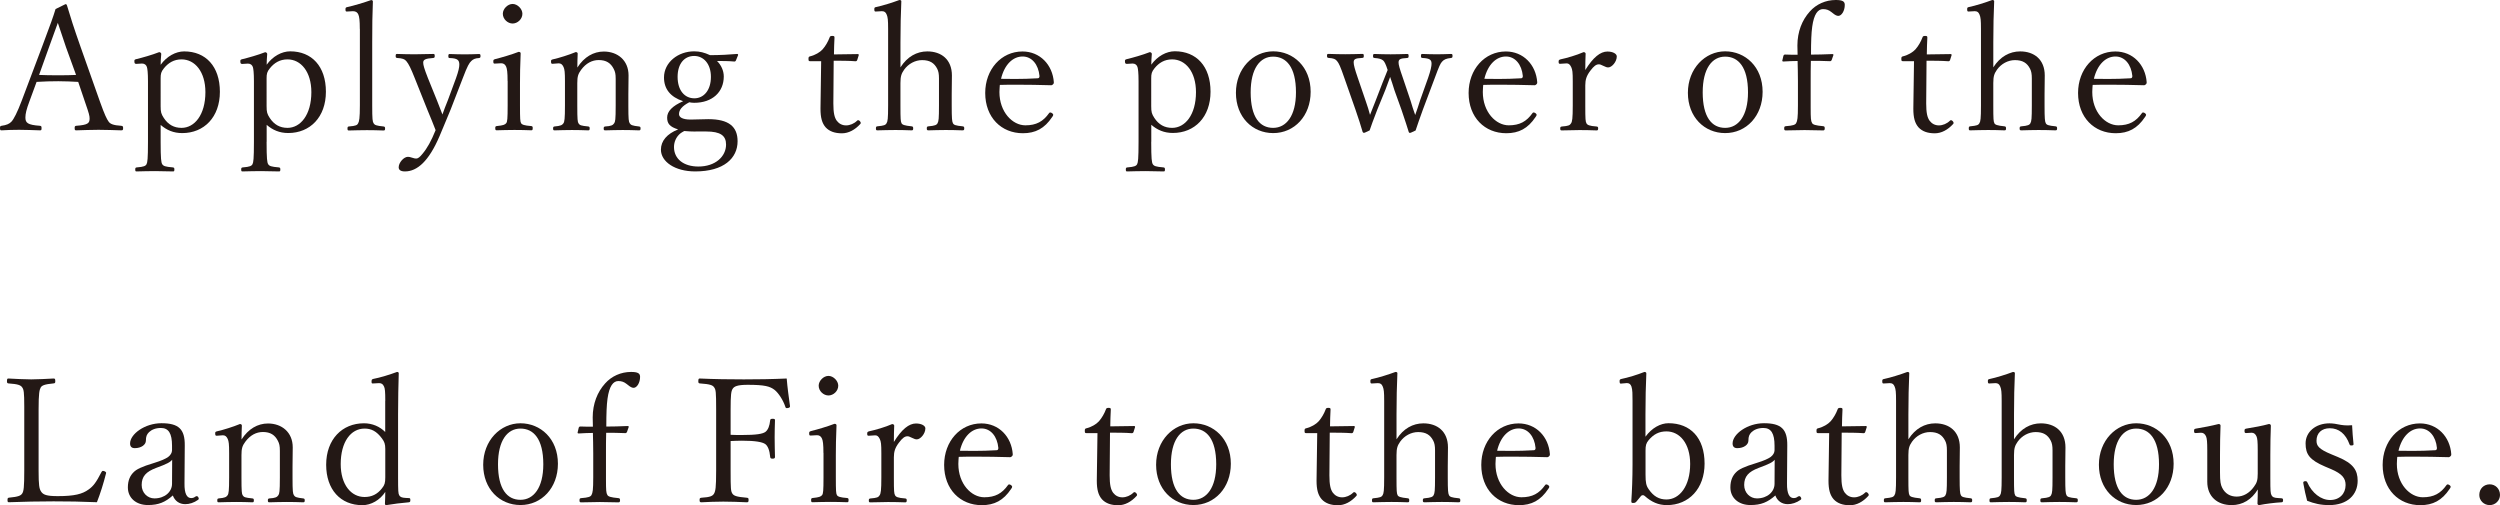 <svg enable-background="new 0 0 373.04 75.36" viewBox="0 0 373.04 75.36" xmlns="http://www.w3.org/2000/svg"><g fill="#231815"><path d="m11.67 12.22c-.91-.05-1.98-.1-2.96-.1-1.07 0-2.11.03-3.25.1l-1.07 2.91c-.44 1.17-.6 1.85-.6 2.39 0 .81.31 1.12 2.18 1.25.18.03.23.08.23.34 0 .29-.03.34-.23.34-.96-.03-2.18-.08-3.12-.08-.91 0-1.79.03-2.63.08-.17 0-.22-.05-.22-.34 0-.26.05-.31.23-.34.75-.1 1.17-.29 1.48-.62.34-.36.86-1.35 1.53-3.12l3.07-8.14c1.33-3.54 1.61-4.34 1.98-5.54l1.48-.73c.1 0 .18.03.23.21.49 1.66 1.01 3.3 2.03 6.19l2.91 8.22c.68 1.9.99 2.52 1.27 2.91.23.34.7.55 1.87.62.23.03.29.08.29.34 0 .29-.05.34-.29.34-.99-.03-2.34-.08-3.38-.08-1.01 0-2.34.05-3.33.08-.18 0-.23-.05-.23-.34 0-.26.05-.31.23-.34 1.77-.13 2-.39 2-1.09 0-.39-.1-.78-.6-2.21zm-1.82-5.17c-.57-1.69-.88-2.63-1.22-3.64-.34.98-.75 2.05-1.32 3.64l-1.48 4.13c.94.05 1.92.05 2.89.05.86 0 1.79 0 2.63-.05z"/><path d="m23.97 21.16c0 2.55.08 3.07.23 3.33.18.29.44.39 1.61.49.16.03.21.08.21.31s-.05.29-.18.29c-.83-.03-1.95-.05-2.7-.05-.88 0-1.98.03-2.78.05-.13 0-.18-.05-.18-.29 0-.23.05-.29.23-.31 1.07-.08 1.33-.23 1.46-.49s.21-.75.21-3.33v-9.05c0-1.25-.08-1.87-.16-2.11-.1-.31-.34-.52-.73-.52l-.83.05c-.23 0-.31-.05-.31-.42 0-.18.05-.23.29-.29.88-.21 2.34-.62 3.41-1.04.16 0 .31.13.31.26-.06.67-.09 1.19-.09 1.63.91-1.27 2.26-2 3.51-2 3.22 0 5.33 2.24 5.33 6.03s-2.37 6.16-5.62 6.16c-1.3 0-2.31-.44-3.22-1.22zm0-5.3c0 .86.08 1.14.47 1.74.65.99 1.51 1.48 2.65 1.48 1.92 0 3.56-1.92 3.56-5.33 0-3.04-1.56-4.89-3.56-4.89-1.14 0-1.98.52-2.63 1.33-.42.52-.49.81-.49 1.51z"/><path d="m39.78 21.16c0 2.55.08 3.07.23 3.33.18.29.44.39 1.61.49.16.03.21.08.21.31s-.05.29-.18.29c-.83-.03-1.95-.05-2.7-.05-.88 0-1.98.03-2.78.05-.13 0-.18-.05-.18-.29 0-.23.05-.29.23-.31 1.07-.08 1.33-.23 1.46-.49s.21-.75.21-3.33v-9.05c0-1.25-.08-1.87-.16-2.11-.11-.3-.34-.51-.73-.51l-.83.05c-.23 0-.31-.05-.31-.42 0-.18.05-.23.29-.29.88-.21 2.34-.62 3.41-1.04.16 0 .31.13.31.26-.05.65-.08 1.17-.08 1.61.91-1.27 2.26-2 3.51-2 3.22 0 5.33 2.24 5.33 6.03s-2.37 6.16-5.62 6.16c-1.3 0-2.31-.44-3.22-1.22v2.53zm0-5.3c0 .86.08 1.14.47 1.74.65.99 1.51 1.48 2.65 1.48 1.92 0 3.56-1.92 3.56-5.33 0-3.04-1.56-4.89-3.56-4.89-1.14 0-1.98.52-2.63 1.33-.42.52-.49.81-.49 1.51z"/><path d="m53.69 4.32c0-1.3-.08-1.82-.21-2.13-.13-.34-.39-.52-.81-.52l-.91.05c-.16 0-.21-.05-.21-.31s.05-.31.29-.36c.88-.18 2.52-.68 3.54-1.04.16 0 .26.08.26.21-.08 1.79-.1 3.72-.1 6.19v9.31c0 2.11.05 2.42.21 2.68s.39.36 1.48.47c.18.03.23.08.23.31s-.05.29-.23.29c-.78-.03-1.72-.05-2.47-.05-.86 0-1.87.03-2.7.05-.16 0-.21-.05-.21-.29 0-.23.05-.29.21-.31 1.07-.08 1.25-.21 1.38-.47.16-.29.26-.75.26-2.68v-11.4z"/><path d="m67.24 16.35c-.62 1.53-1.2 2.86-1.66 3.98-1.59 3.72-3.33 5.25-5.15 5.25-.65 0-.94-.23-.94-.62 0-.68.75-1.56 1.38-1.56.18 0 .31.03.62.13s.44.13.62.13c.26 0 .55-.23.91-.68.73-.86 1.33-1.95 1.98-3.56-.34-.88-.65-1.66-1.22-3.02l-1.9-4.76c-.57-1.43-.88-2.08-1.25-2.52-.26-.31-.57-.42-1.38-.47-.16-.03-.21-.08-.21-.29 0-.26.05-.31.21-.31.81.03 1.85.05 2.65.05.81 0 1.92-.03 2.76-.05.16 0 .21.05.21.31 0 .21-.05.26-.21.29-1.27.08-1.51.29-1.51.7 0 .36.16.91.7 2.29l1.36 3.36c.34.88.52 1.33.81 2.08.26-.73.42-1.17.81-2.13l1.22-3.3c.36-1.01.49-1.61.49-2 0-.65-.23-.96-1.43-.99-.16 0-.21-.05-.21-.29 0-.26.05-.31.21-.31.73.03 1.61.05 2.31.05s1.4-.03 2.05-.05c.18 0 .23.05.23.31 0 .21-.05.26-.23.29-.57.03-.88.18-1.14.44-.31.29-.57.7-1.27 2.55z"/><path d="m75.74 12.09c0-1.3-.08-1.82-.21-2.13-.16-.36-.39-.52-.75-.52l-.96.05c-.16 0-.21-.05-.21-.34 0-.23.05-.26.31-.34.86-.21 2.47-.68 3.46-1.07.21 0 .31.08.31.23-.08 1.85-.1 3.25-.1 4.47v3.25c0 2.11.03 2.44.16 2.68.13.23.47.36 1.53.44.16.03.21.08.21.29 0 .29-.05.34-.21.34-.78-.03-1.74-.05-2.52-.05-.81 0-1.9.03-2.65.05-.16 0-.21-.05-.21-.34 0-.21.05-.26.21-.29 1.01-.1 1.25-.21 1.43-.44.16-.21.21-.6.21-2.68v-3.6zm2.21-10.04c0 .81-.73 1.46-1.46 1.46s-1.46-.65-1.46-1.46c0-.73.73-1.46 1.46-1.46s1.46.74 1.46 1.46z"/><path d="m82.45 9.52c-.18 0-.23-.05-.23-.39 0-.16.05-.23.34-.29.83-.18 2.34-.65 3.35-1.07.18 0 .29.1.29.23-.03.68-.05 1.4-.05 2.08 1.01-1.59 2.42-2.39 3.95-2.39 2.05 0 3.69 1.3 3.69 3.56 0 .94-.03 2.21-.03 2.86v1.64c0 2.13.05 2.39.21 2.65s.39.36 1.38.47c.18.03.23.08.23.29 0 .23-.05.29-.23.29-.75-.03-1.66-.05-2.44-.05-.83 0-1.79.03-2.6.05-.18 0-.23-.05-.23-.29 0-.21.05-.26.23-.29.86-.05 1.14-.18 1.33-.47.16-.23.23-.49.23-2.65v-3.98c0-.75-.08-1.07-.29-1.48-.44-.88-1.12-1.33-2.24-1.33-.99 0-1.9.47-2.63 1.46-.44.6-.57.99-.57 2v3.33c0 2.13.05 2.44.18 2.65.18.29.36.36 1.46.47.16.03.21.08.21.29 0 .23-.05.29-.21.29-.78-.03-1.66-.05-2.44-.05-.86 0-1.82.03-2.6.05-.16 0-.21-.05-.21-.29 0-.21.05-.26.21-.29.94-.08 1.14-.21 1.33-.47.16-.23.23-.65.23-2.65v-3.64c0-1.33-.05-1.74-.21-2.11-.18-.39-.39-.55-.73-.55z"/><path d="m105.69 17.78c3.07 0 4.37 1.12 4.37 3.3 0 2.52-2.05 4.5-6.32 4.5-3.04 0-5.12-1.46-5.12-3.25 0-1.3.91-2.37 2.57-3.02-1.27-.39-1.64-.88-1.64-1.77 0-.91.75-1.72 2.39-2.44-1.9-.62-2.86-1.82-2.86-3.54 0-2.26 2.11-3.9 4.5-3.9.83 0 1.53.18 2.37.57 1.4 0 2.96-.08 4.03-.18.1 0 .16.03.16.16l-.32.79c-.08.16-.13.18-.26.18-.88-.08-1.79-.08-2.57-.08.62.6 1.01 1.46 1.01 2.31 0 2.31-1.69 3.93-4.42 3.93-.26 0-.47-.03-.73-.08-1.09.57-1.53 1.14-1.53 1.77 0 .44.47.81 1.74.81zm-1.9 1.85c-.57 0-1.14-.03-1.69-.08-.26.13-.44.26-.62.39-.57.49-.91 1.22-.91 2 0 1.77 1.43 2.91 3.64 2.91 2.55 0 4.13-1.51 4.13-3.28 0-1.33-.83-1.95-2.96-1.95h-1.59zm-2.68-8.16c0 2.05 1.07 3.2 2.5 3.2 1.38 0 2.47-1.17 2.47-3.2 0-1.98-1.12-3.12-2.5-3.12-1.45 0-2.47 1.14-2.47 3.12z"/><path d="m120.9 9.13c-.21 0-.26-.03-.26-.34 0-.26.03-.34.26-.39.7-.16 1.46-.6 1.85-1.04.44-.49.83-1.2 1.04-1.77.05-.16.13-.23.39-.23.29 0 .34.05.34.26-.03.65-.08 1.72-.08 2.5.96 0 2.5-.03 3.54-.05.13 0 .16.03.16.16l-.23.73c-.05.13-.13.18-.26.18-.94-.08-2.37-.08-3.25-.08l-.05 6.37c0 1.4.16 2.11.52 2.6.34.44.81.68 1.38.68s1.2-.26 1.64-.7c.05-.05.1-.08.16-.08.18 0 .39.26.39.42 0 .05-.03.1-.08.16-.78.86-1.74 1.38-2.73 1.38-1.07 0-1.87-.29-2.42-.88-.55-.62-.78-1.46-.78-2.78 0-1.2.05-2.37.05-3.54l.05-3.56z"/><path d="m134.37 10.04c1.01-1.59 2.44-2.37 4-2.37 2.08 0 3.67 1.2 3.67 3.59 0 1.4-.03 2.18-.03 2.83v1.64c0 2 .05 2.39.18 2.65s.36.36 1.46.47c.18.03.23.08.23.31s-.05.29-.26.29c-.78-.03-1.74-.05-2.5-.05-.88 0-1.77.03-2.57.05-.21 0-.26-.05-.26-.29 0-.23.05-.29.26-.31.96-.08 1.22-.21 1.35-.47.16-.31.21-.62.21-2.65v-4.03c0-.68-.08-1.07-.26-1.43-.44-.88-1.12-1.3-2.26-1.3-1.04 0-2.05.55-2.68 1.43-.39.57-.55.94-.55 2v3.33c0 2.11.03 2.37.16 2.65.1.23.42.36 1.51.47.18.03.23.08.23.31s-.05.29-.23.29c-.81-.03-1.64-.05-2.42-.05-.86 0-1.87.03-2.7.05-.16 0-.21-.05-.21-.29 0-.23.05-.29.21-.31 1.01-.1 1.22-.18 1.38-.47.16-.26.23-.62.23-2.65v-11.41c0-1.35-.05-1.74-.21-2.13s-.36-.52-.73-.52l-.91.05c-.16 0-.21-.05-.21-.34 0-.23.03-.29.31-.34.88-.18 2.39-.65 3.43-1.04.21 0 .29.08.29.18-.08 1.92-.13 3.72-.13 6.16v3.7z"/><path d="m149.13 13.73c0 2.99 1.95 4.97 3.87 4.97 1.64 0 2.65-.57 3.54-1.82.05-.08.1-.1.18-.1.18 0 .44.21.44.34 0 .1-.05.21-.16.34-1.14 1.72-2.5 2.42-4.37 2.42-3.2 0-5.62-2.34-5.62-6.01 0-3.51 2.39-6.19 5.56-6.19 2.6 0 4.5 1.98 4.68 4.6 0 .1 0 .18-.13.31-.1.1-.18.13-.26.13-1.79-.05-3.51-.08-5.12-.08-.88 0-1.74 0-2.55.03 0 .2-.06.59-.06 1.06zm2.37-1.95c1.09 0 2.16-.03 3.35-.1.18 0 .26-.13.26-.34-.16-1.72-1.14-2.91-2.52-2.91-1.43 0-2.7 1.17-3.22 3.33.75.02 1.45.02 2.13.02z"/><path d="m171.78 21.16c0 2.55.08 3.07.23 3.33.18.29.44.39 1.61.49.16.03.21.08.21.31s-.05.29-.18.29c-.83-.03-1.95-.05-2.7-.05-.88 0-1.98.03-2.78.05-.13 0-.18-.05-.18-.29 0-.23.05-.29.23-.31 1.07-.08 1.33-.23 1.46-.49s.21-.75.21-3.33v-9.05c0-1.25-.08-1.87-.16-2.11-.1-.31-.34-.52-.73-.52l-.83.05c-.23 0-.31-.05-.31-.42 0-.18.05-.23.29-.29.88-.21 2.34-.62 3.41-1.04.16 0 .31.13.31.26-.05.65-.08 1.17-.08 1.61.91-1.27 2.26-2 3.51-2 3.22 0 5.33 2.24 5.33 6.03s-2.37 6.16-5.62 6.16c-1.3 0-2.31-.44-3.22-1.22v2.54zm0-5.3c0 .86.08 1.14.47 1.74.65.99 1.51 1.48 2.65 1.48 1.92 0 3.56-1.92 3.56-5.33 0-3.04-1.56-4.89-3.56-4.89-1.14 0-1.98.52-2.63 1.33-.42.52-.49.81-.49 1.51z"/><path d="m195.57 13.7c0 3.59-2.42 6.16-5.59 6.16-3.09 0-5.56-2.39-5.56-6.01s2.57-6.19 5.56-6.19 5.59 2.3 5.59 6.04zm-8.95.08c0 3.69 1.35 5.3 3.35 5.3 1.95 0 3.41-1.77 3.41-5.3 0-3.8-1.46-5.33-3.41-5.33s-3.35 1.77-3.35 5.33z"/><path d="m210.47 15c.26.88.39 1.27.7 2.16.31-.86.44-1.27.75-2.24l1.17-3.28c.39-1.12.52-1.77.52-2.13 0-.57-.23-.81-1.35-.86-.21-.03-.23-.08-.23-.31s.05-.29.21-.29c.68.03 1.51.05 2.24.05.65 0 1.35-.03 2.03-.05.18 0 .23.05.23.29 0 .23-.05.29-.23.31-.73.08-1.04.23-1.33.55-.26.29-.42.62-1.09 2.44l-1.77 4.71c-.52 1.43-.75 2.11-1.09 3.12-.7.34-.78.36-.86.36s-.13-.05-.16-.13c-.23-.78-.49-1.53-1.09-3.33l-1.04-2.89c-.23-.73-.42-1.35-.65-2-.26.68-.44 1.17-.7 1.9l-1.22 2.99c-.65 1.69-.86 2.26-1.14 3.09-.7.34-.78.36-.86.36-.05 0-.13-.03-.18-.13-.29-.96-.57-1.92-1.07-3.33l-1.66-4.73c-.6-1.74-.81-2.18-1.09-2.52-.23-.29-.49-.42-1.27-.47-.18-.03-.23-.08-.23-.34 0-.21.05-.26.23-.26.81.03 1.74.05 2.5.05.86 0 1.77-.03 2.55-.05.16 0 .21.05.21.29 0 .26-.03.29-.26.31-1.07.05-1.25.21-1.25.68 0 .36.18 1.04.62 2.31l1.2 3.51c.26.73.42 1.27.62 2 .29-.73.47-1.22.81-2.05l1.04-2.7c.34-.86.52-1.33.78-1.95-.29-.91-.49-1.27-.68-1.43-.26-.21-.6-.31-1.27-.36-.21-.03-.23-.08-.23-.31s.05-.29.21-.29c.81.03 1.66.05 2.42.05s1.72-.03 2.47-.05c.16 0 .21.05.21.29 0 .23-.03.29-.23.31-1.07.05-1.27.21-1.27.68 0 .31.13.83.65 2.31z"/><path d="m221.26 13.73c0 2.99 1.95 4.97 3.87 4.97 1.64 0 2.65-.57 3.54-1.82.05-.08.1-.1.18-.1.18 0 .44.21.44.34 0 .1-.05.21-.16.34-1.14 1.72-2.5 2.42-4.37 2.42-3.2 0-5.62-2.34-5.62-6.01 0-3.51 2.39-6.19 5.56-6.19 2.6 0 4.5 1.98 4.68 4.6 0 .1 0 .18-.13.31-.1.1-.18.13-.26.13-1.79-.05-3.51-.08-5.12-.08-.88 0-1.74 0-2.55.03-.01.2-.06.59-.06 1.06zm2.36-1.95c1.09 0 2.16-.03 3.35-.1.18 0 .26-.13.26-.34-.16-1.72-1.14-2.91-2.52-2.91-1.43 0-2.7 1.17-3.22 3.33.75.02 1.46.02 2.13.02z"/><path d="m232.8 9.52c-.18 0-.23-.05-.23-.31 0-.23.05-.29.31-.36.88-.18 2.39-.62 3.41-1.07.18 0 .31.1.31.23-.03.75-.05 1.46-.05 2.44 1.17-1.9 2.26-2.76 3.3-2.76.83 0 1.4.34 1.4.73 0 .81-.75 1.64-1.27 1.64-.21 0-.36-.05-.73-.23s-.49-.23-.68-.23c-.39 0-.75.26-1.27.96-.57.75-.75 1.33-.75 2.18v3.02c0 2.11.03 2.37.18 2.65.13.23.39.39 1.53.47.16.03.21.08.21.29 0 .23-.08.29-.21.29-.78-.03-1.79-.05-2.57-.05s-1.87.03-2.65.05c-.18 0-.23-.05-.23-.29 0-.21.05-.26.23-.29 1.01-.08 1.2-.18 1.38-.47.18-.26.26-.73.26-2.65v-3.64c0-1.35-.05-1.72-.23-2.11-.21-.42-.39-.55-.7-.55z"/><path d="m263.01 13.7c0 3.59-2.42 6.16-5.59 6.16-3.09 0-5.56-2.39-5.56-6.01s2.57-6.19 5.56-6.19 5.59 2.3 5.59 6.04zm-8.94.08c0 3.69 1.35 5.3 3.35 5.3 1.95 0 3.41-1.77 3.41-5.3 0-3.8-1.46-5.33-3.41-5.33s-3.35 1.77-3.35 5.33z"/><path d="m273.31 8.97c-.05.1-.13.16-.21.16-.94-.05-2.11-.05-2.89-.05-.03.91-.03 2.03-.03 3.07v3.82c0 1.74.03 2.08.21 2.39.13.23.47.36 1.66.47.18.03.23.08.23.34 0 .21-.08.29-.23.29-.83-.03-2-.05-2.78-.05-.81 0-1.98.03-2.81.05-.18 0-.23-.08-.23-.29 0-.26.05-.31.23-.34 1.09-.08 1.43-.21 1.56-.47.18-.34.26-.73.26-2.65v-3.59c0-1.09-.03-2.16-.05-3.02-.6 0-1.27.03-2.13.08-.1 0-.16-.05-.16-.1l.18-.78c.05-.1.1-.16.26-.16.68.03 1.25.03 1.85.03 0-.39-.03-1.01-.03-1.38 0-2.05.7-3.8 1.85-5.07.96-1.09 2.37-1.72 3.87-1.72 1.01 0 1.35.21 1.35.73 0 .91-.49 1.64-.96 1.64-.23 0-.47-.1-.91-.47l-.13-.1c-.39-.31-.75-.44-1.25-.44-.75 0-1.35.73-1.61 2.63-.13.96-.18 2.21-.18 4.16.81 0 2.13-.03 3.17-.08.13 0 .18.05.18.13z"/><path d="m283.97 9.13c-.21 0-.26-.03-.26-.34 0-.26.03-.34.26-.39.7-.16 1.46-.6 1.85-1.04.44-.49.83-1.2 1.04-1.77.05-.16.13-.23.39-.23.29 0 .34.05.34.26-.03.65-.08 1.72-.08 2.5.96 0 2.5-.03 3.54-.05.13 0 .16.03.16.16l-.23.73c-.05.13-.13.18-.26.18-.94-.08-2.37-.08-3.25-.08l-.05 6.37c0 1.4.16 2.11.52 2.6.34.44.81.68 1.38.68s1.2-.26 1.64-.7c.05-.05.1-.08.16-.08.18 0 .39.26.39.42 0 .05-.03.1-.08.16-.78.86-1.74 1.38-2.73 1.38-1.07 0-1.87-.29-2.42-.88-.55-.62-.78-1.46-.78-2.78 0-1.2.05-2.37.05-3.54l.05-3.56z"/><path d="m297.44 10.04c1.01-1.59 2.44-2.37 4-2.37 2.08 0 3.67 1.2 3.67 3.59 0 1.4-.03 2.18-.03 2.83v1.64c0 2 .05 2.39.18 2.65s.36.36 1.46.47c.18.03.23.08.23.31s-.05.29-.26.29c-.78-.03-1.74-.05-2.5-.05-.88 0-1.77.03-2.57.05-.21 0-.26-.05-.26-.29 0-.23.05-.29.26-.31.96-.08 1.22-.21 1.35-.47.16-.31.21-.62.21-2.65v-4.03c0-.68-.08-1.07-.26-1.43-.44-.88-1.12-1.3-2.26-1.3-1.04 0-2.05.55-2.68 1.43-.39.57-.55.94-.55 2v3.33c0 2.11.03 2.37.16 2.65.1.23.42.36 1.51.47.18.03.23.08.23.31s-.05.29-.23.29c-.81-.03-1.64-.05-2.42-.05-.86 0-1.87.03-2.7.05-.16 0-.21-.05-.21-.29 0-.23.05-.29.21-.31 1.01-.1 1.22-.18 1.38-.47.16-.26.23-.62.23-2.65v-11.41c0-1.35-.05-1.74-.21-2.13s-.36-.52-.73-.52l-.91.05c-.16 0-.21-.05-.21-.34 0-.23.03-.29.31-.34.88-.18 2.39-.65 3.43-1.04.21 0 .29.08.29.18-.08 1.92-.13 3.72-.13 6.16v3.7z"/><path d="m312.2 13.73c0 2.99 1.95 4.97 3.87 4.97 1.64 0 2.65-.57 3.54-1.82.05-.08.1-.1.18-.1.18 0 .44.21.44.34 0 .1-.05.21-.16.34-1.14 1.72-2.5 2.42-4.37 2.42-3.2 0-5.62-2.34-5.62-6.01 0-3.51 2.39-6.19 5.56-6.19 2.6 0 4.5 1.98 4.68 4.6 0 .1 0 .18-.13.31-.1.1-.18.13-.26.13-1.79-.05-3.51-.08-5.12-.08-.88 0-1.74 0-2.55.03-.01.2-.06.59-.06 1.06zm2.37-1.95c1.09 0 2.16-.03 3.35-.1.18 0 .26-.13.26-.34-.16-1.72-1.14-2.91-2.52-2.91-1.43 0-2.7 1.17-3.22 3.33.75.02 1.45.02 2.13.02z"/><path d="m15.81 70.68c-.36 1.43-.83 2.94-1.35 4.26-2.24-.1-4.34-.13-6.47-.13s-4.5.05-6.66.13c-.16 0-.21-.05-.21-.34 0-.26.05-.31.21-.34 1.43-.13 1.77-.31 1.98-.62.23-.34.31-.94.31-3.41v-9.57c0-2.16-.08-2.52-.29-2.83-.23-.36-.62-.52-2.08-.62-.16-.03-.21-.08-.21-.31 0-.36.05-.42.21-.42 1.04.05 2.37.13 3.41.13 1.01 0 2.34-.08 3.33-.13.21 0 .26.05.26.42 0 .23-.05.29-.26.31-1.38.13-1.74.31-1.92.62-.18.34-.31.81-.31 3.28v9.13c0 2.18.1 2.68.36 3.09.31.49.81.7 2.5.7 2.5 0 3.67-.31 4.6-.99.7-.49 1.14-1.07 1.92-2.6.08-.13.13-.18.21-.18.21 0 .49.16.49.29z"/><path d="m27.53 72.11c-.03 1.61.39 2.21.99 2.21.23 0 .42-.05.62-.21.1-.05.18-.08.23-.08.13 0 .29.21.29.39 0 .05-.03.1-.1.16-.62.44-1.3.65-1.92.65-.88 0-1.56-.49-1.85-1.3-1.14 1.01-2.13 1.43-3.72 1.43-1.77 0-2.99-1.07-2.99-2.63 0-1.09.36-1.79.88-2.29.39-.39 1.09-.78 3.09-1.38 1.01-.31 1.66-.6 2.05-.88.34-.26.57-.62.57-.99v-.68c0-1.85-.52-2.65-1.66-2.65-.81 0-1.38.26-1.77.62-.34.34-.47.65-.47 1.27 0 .6-.68 1.12-1.66 1.12-.44 0-.7-.21-.7-.7 0-1.4 2.21-3.02 4.68-3.02 2.57 0 3.51.88 3.48 3.33zm-1.84-3.51c-.29.36-.75.62-2.39 1.22-1.51.57-2.16 1.27-2.16 2.55 0 1.17.88 2 1.9 2 1.56 0 2.63-.99 2.63-2.18z"/><path d="m32.34 65.02c-.18 0-.23-.05-.23-.39 0-.16.05-.23.34-.29.83-.18 2.34-.65 3.35-1.07.18 0 .29.1.29.23-.03.68-.05 1.4-.05 2.08 1.01-1.59 2.42-2.39 3.95-2.39 2.05 0 3.69 1.3 3.69 3.56 0 .94-.03 2.21-.03 2.86v1.64c0 2.13.05 2.39.21 2.65s.39.36 1.38.47c.18.03.23.08.23.29 0 .23-.05.29-.23.29-.75-.03-1.66-.05-2.44-.05-.83 0-1.79.03-2.6.05-.18 0-.23-.05-.23-.29 0-.21.05-.26.23-.29.86-.05 1.14-.18 1.33-.47.16-.23.23-.49.23-2.65v-3.98c0-.75-.08-1.07-.29-1.48-.44-.88-1.12-1.33-2.24-1.33-.99 0-1.9.47-2.63 1.46-.44.6-.57.99-.57 2v3.33c0 2.13.05 2.44.18 2.65.18.29.36.36 1.46.47.16.03.21.08.21.29 0 .23-.05.29-.21.29-.78-.03-1.66-.05-2.44-.05-.86 0-1.82.03-2.6.05-.16 0-.21-.05-.21-.29 0-.21.05-.26.21-.29.94-.08 1.14-.21 1.33-.47.16-.23.23-.65.23-2.65v-3.64c0-1.33-.05-1.74-.21-2.11-.18-.39-.39-.55-.73-.55z"/><path d="m57.49 59.82c0-1.4-.05-1.85-.18-2.13-.18-.39-.39-.52-.75-.52l-.94.05c-.13 0-.18-.05-.18-.26 0-.31.05-.36.26-.42.99-.18 2.5-.65 3.54-1.04.16 0 .26.08.26.18-.05 1.87-.1 3.72-.1 6.14v9.46c0 1.98.03 2.37.16 2.6.13.26.36.39.99.42l.45.02c.18 0 .23.05.23.29 0 .26-.05.31-.23.34-1.01.08-2.44.26-3.35.42-.16 0-.21-.08-.21-.23.03-.7.05-1.14.05-1.74-.78 1.22-2.13 1.98-3.41 1.98-3.28 0-5.41-2.34-5.41-6.03 0-3.8 2.39-6.19 5.64-6.19 1.25 0 2.37.49 3.17 1.3v-4.64zm0 7.17c0-.73-.13-1.07-.49-1.56-.81-1.09-1.59-1.48-2.6-1.48-2.05 0-3.56 1.98-3.56 5.3 0 3.09 1.56 4.91 3.56 4.91 1.04 0 1.9-.39 2.6-1.3.39-.49.49-.78.49-1.64z"/><path d="m83.25 69.2c0 3.59-2.42 6.16-5.59 6.16-3.09 0-5.56-2.39-5.56-6.01s2.57-6.19 5.56-6.19 5.59 2.3 5.59 6.04zm-8.94.08c0 3.69 1.35 5.3 3.35 5.3 1.95 0 3.41-1.77 3.41-5.3 0-3.8-1.46-5.33-3.41-5.33s-3.35 1.77-3.35 5.33z"/><path d="m93.55 64.47c-.05.1-.13.16-.21.16-.94-.05-2.11-.05-2.89-.05-.03.91-.03 2.03-.03 3.07v3.82c0 1.74.03 2.08.21 2.39.13.23.47.36 1.66.47.18.03.23.08.23.34 0 .21-.08.29-.23.29-.83-.03-2-.05-2.78-.05-.81 0-1.98.03-2.81.05-.18 0-.23-.08-.23-.29 0-.26.05-.31.23-.34 1.09-.08 1.43-.21 1.56-.47.18-.34.26-.73.26-2.65v-3.59c0-1.09-.03-2.16-.05-3.02-.6 0-1.27.03-2.13.08-.1 0-.16-.05-.16-.1l.18-.78c.05-.1.1-.16.26-.16.68.03 1.25.03 1.85.03 0-.39-.03-1.01-.03-1.38 0-2.05.7-3.8 1.85-5.07.96-1.09 2.37-1.72 3.87-1.72 1.01 0 1.35.21 1.35.73 0 .91-.49 1.64-.96 1.64-.23 0-.47-.1-.91-.47l-.13-.1c-.39-.31-.75-.44-1.25-.44-.75 0-1.35.73-1.61 2.63-.13.96-.18 2.21-.18 4.16.81 0 2.13-.03 3.17-.08.13 0 .18.05.18.13z"/><path d="m109.02 70.24c0 2.73.03 3.04.26 3.41.21.31.55.49 2.16.62.21.03.26.05.26.34 0 .26-.05.34-.26.34-1.04-.05-2.47-.1-3.51-.1s-2.34.05-3.28.1c-.21 0-.26-.08-.26-.34s.05-.31.26-.34c1.35-.08 1.69-.26 1.9-.62.21-.39.31-.86.31-3.41v-9.13c0-2.68-.05-2.94-.29-3.3-.21-.31-.52-.49-2.16-.6-.16-.03-.21-.08-.21-.31 0-.34.05-.42.21-.42 2.13.1 4.52.13 6.58.13 2.08 0 4.16-.03 6.4-.13.1 1.3.31 2.81.49 4.11v.08c0 .13-.21.23-.47.23-.13 0-.18-.05-.23-.21-.31-.96-1.01-2.05-1.61-2.52-.68-.52-1.46-.75-4-.75-1.53 0-2.03.23-2.26.62-.21.34-.29.88-.29 3.07v3.77c.42.03 1.17.03 1.69.03 2.16 0 3.09-.16 3.51-.47.39-.31.62-.88.7-1.72.03-.16.08-.23.36-.23.31 0 .36.05.36.23-.03.88-.05 1.72-.05 2.55 0 .96.03 2 .05 2.91 0 .18-.08.26-.36.26s-.34-.08-.36-.29c-.08-.96-.36-1.64-.75-1.9-.44-.29-1.43-.49-3.46-.49-.52 0-1.27.03-1.69.05z"/><path d="m122.87 67.59c0-1.3-.08-1.82-.21-2.13-.16-.36-.39-.52-.75-.52l-.96.05c-.16 0-.21-.05-.21-.34 0-.23.05-.26.31-.34.86-.21 2.47-.68 3.46-1.07.21 0 .31.08.31.23-.08 1.85-.1 3.25-.1 4.47v3.25c0 2.11.03 2.44.16 2.68.13.23.47.36 1.53.44.16.03.21.08.21.29 0 .29-.05.34-.21.34-.78-.03-1.74-.05-2.52-.05-.81 0-1.9.03-2.65.05-.16 0-.21-.05-.21-.34 0-.21.05-.26.21-.29 1.01-.1 1.25-.21 1.43-.44.16-.21.21-.6.21-2.68v-3.6zm2.21-10.04c0 .81-.73 1.46-1.46 1.46s-1.46-.65-1.46-1.46c0-.73.73-1.46 1.46-1.46s1.46.74 1.46 1.46z"/><path d="m129.63 65.02c-.18 0-.23-.05-.23-.31 0-.23.05-.29.31-.36.88-.18 2.39-.62 3.41-1.07.18 0 .31.1.31.23-.03.75-.05 1.46-.05 2.44 1.17-1.9 2.26-2.76 3.3-2.76.83 0 1.4.34 1.4.73 0 .81-.75 1.64-1.27 1.64-.21 0-.36-.05-.73-.23s-.49-.23-.68-.23c-.39 0-.75.26-1.27.96-.57.75-.75 1.33-.75 2.18v3.02c0 2.11.03 2.37.18 2.65.13.23.39.39 1.53.47.16.03.21.08.21.29 0 .23-.08.29-.21.29-.78-.03-1.79-.05-2.57-.05s-1.87.03-2.65.05c-.18 0-.23-.05-.23-.29 0-.21.05-.26.23-.29 1.01-.08 1.2-.18 1.38-.47.18-.26.26-.73.26-2.65v-3.64c0-1.35-.05-1.72-.23-2.11-.21-.42-.39-.55-.7-.55z"/><path d="m143 69.23c0 2.99 1.95 4.97 3.87 4.97 1.64 0 2.65-.57 3.54-1.82.05-.08.1-.1.18-.1.18 0 .44.21.44.34 0 .1-.05.21-.16.34-1.14 1.72-2.5 2.42-4.37 2.42-3.2 0-5.62-2.34-5.62-6.01 0-3.51 2.39-6.19 5.56-6.19 2.6 0 4.5 1.98 4.68 4.6 0 .1 0 .18-.13.31-.1.1-.18.13-.26.13-1.79-.05-3.51-.08-5.12-.08-.88 0-1.74 0-2.55.03-.01.2-.06.59-.06 1.06zm2.36-1.95c1.09 0 2.16-.03 3.35-.1.18 0 .26-.13.26-.34-.16-1.72-1.14-2.91-2.52-2.91-1.43 0-2.7 1.17-3.22 3.33.76.02 1.46.02 2.13.02z"/><path d="m162.13 64.63c-.21 0-.26-.03-.26-.34 0-.26.03-.34.26-.39.7-.16 1.46-.6 1.85-1.04.44-.49.83-1.2 1.04-1.77.05-.16.13-.23.39-.23.29 0 .34.05.34.26-.03.65-.08 1.72-.08 2.5.96 0 2.5-.03 3.54-.05.13 0 .16.03.16.16l-.23.73c-.05.13-.13.18-.26.18-.94-.08-2.37-.08-3.25-.08l-.05 6.37c0 1.4.16 2.11.52 2.6.34.44.81.68 1.38.68s1.2-.26 1.64-.7c.05-.05.1-.08.16-.08.18 0 .39.26.39.42 0 .05-.03.1-.08.16-.78.86-1.74 1.38-2.73 1.38-1.07 0-1.87-.29-2.42-.88-.55-.62-.78-1.46-.78-2.78 0-1.2.05-2.37.05-3.54l.05-3.56z"/><path d="m183.66 69.2c0 3.59-2.42 6.16-5.59 6.16-3.09 0-5.56-2.39-5.56-6.01s2.57-6.19 5.56-6.19 5.59 2.3 5.59 6.04zm-8.94.08c0 3.69 1.35 5.3 3.35 5.3 1.95 0 3.41-1.77 3.41-5.3 0-3.8-1.46-5.33-3.41-5.33s-3.35 1.77-3.35 5.33z"/><path d="m194.92 64.63c-.21 0-.26-.03-.26-.34 0-.26.03-.34.26-.39.7-.16 1.46-.6 1.85-1.04.44-.49.83-1.2 1.04-1.77.05-.16.13-.23.39-.23.29 0 .34.05.34.26-.03.65-.08 1.72-.08 2.5.96 0 2.5-.03 3.54-.05.13 0 .16.03.16.16l-.23.73c-.05.13-.13.18-.26.18-.94-.08-2.37-.08-3.25-.08l-.05 6.37c0 1.4.16 2.11.52 2.6.34.44.81.68 1.38.68s1.2-.26 1.64-.7c.05-.05.1-.08.16-.08.18 0 .39.26.39.42 0 .05-.03.1-.08.16-.78.86-1.74 1.38-2.73 1.38-1.07 0-1.87-.29-2.42-.88-.55-.62-.78-1.46-.78-2.78 0-1.2.05-2.37.05-3.54l.05-3.56z"/><path d="m208.39 65.54c1.01-1.59 2.44-2.37 4-2.37 2.08 0 3.67 1.2 3.67 3.59 0 1.4-.03 2.18-.03 2.83v1.64c0 2 .05 2.39.18 2.65s.36.36 1.46.47c.18.03.23.08.23.31s-.05.29-.26.29c-.78-.03-1.74-.05-2.5-.05-.88 0-1.77.03-2.57.05-.21 0-.26-.05-.26-.29 0-.23.05-.29.26-.31.96-.08 1.22-.21 1.35-.47.16-.31.21-.62.21-2.65v-4.03c0-.68-.08-1.07-.26-1.43-.44-.88-1.12-1.3-2.26-1.3-1.04 0-2.05.55-2.68 1.43-.39.57-.55.94-.55 2v3.33c0 2.11.03 2.37.16 2.65.1.23.42.36 1.51.47.18.03.23.08.23.31s-.05.29-.23.29c-.81-.03-1.64-.05-2.42-.05-.86 0-1.87.03-2.7.05-.16 0-.21-.05-.21-.29 0-.23.05-.29.21-.31 1.01-.1 1.22-.18 1.38-.47.16-.26.23-.62.23-2.65v-11.41c0-1.35-.05-1.74-.21-2.13s-.36-.52-.73-.52l-.91.05c-.16 0-.21-.05-.21-.34 0-.23.03-.29.31-.34.88-.18 2.39-.65 3.43-1.04.21 0 .29.08.29.18-.08 1.92-.13 3.72-.13 6.16v3.7z"/><path d="m223.15 69.23c0 2.99 1.95 4.97 3.87 4.97 1.64 0 2.65-.57 3.54-1.82.05-.08.1-.1.18-.1.18 0 .44.21.44.34 0 .1-.05.21-.16.34-1.14 1.72-2.5 2.42-4.37 2.42-3.2 0-5.62-2.34-5.62-6.01 0-3.51 2.39-6.19 5.56-6.19 2.6 0 4.5 1.98 4.68 4.6 0 .1 0 .18-.13.31-.1.1-.18.13-.26.13-1.79-.05-3.51-.08-5.12-.08-.88 0-1.74 0-2.55.03 0 .2-.06.59-.06 1.06zm2.37-1.95c1.09 0 2.16-.03 3.35-.1.18 0 .26-.13.26-.34-.16-1.72-1.14-2.91-2.52-2.91-1.43 0-2.7 1.17-3.22 3.33.75.02 1.45.02 2.13.02z"/><path d="m245.54 65.15c.94-1.3 2.24-2 3.43-2 3.25 0 5.38 2.16 5.38 6.03 0 3.72-2.34 6.19-5.62 6.19-1.3 0-2.31-.47-3.33-1.38-.08-.08-.18-.1-.26-.1-.1 0-.18.03-.26.1l-.68.83c-.18.21-.29.23-.55.23-.18 0-.23-.05-.23-.29.1-1.43.18-3.43.18-5.46v-9.49c0-.91 0-1.66-.16-2.13-.13-.36-.34-.52-.68-.52l-.91.08c-.13 0-.18-.08-.18-.39 0-.21.08-.26.29-.31.91-.18 2.37-.62 3.41-1.04.18 0 .29.08.29.21-.08 1.87-.13 3.69-.13 6.14v3.3zm0 5.69c0 1.17.1 1.64.47 2.16.73 1.07 1.56 1.53 2.65 1.53 1.95 0 3.54-1.98 3.54-5.3 0-3.07-1.56-4.86-3.54-4.86-1.12 0-1.92.44-2.65 1.3-.39.47-.47.81-.47 1.56z"/><path d="m266.65 72.11c-.03 1.61.39 2.21.99 2.21.23 0 .42-.05.62-.21.1-.05.18-.08.23-.08.13 0 .29.21.29.39 0 .05-.03.1-.1.16-.62.44-1.3.65-1.92.65-.88 0-1.56-.49-1.85-1.3-1.14 1.01-2.13 1.43-3.72 1.43-1.77 0-2.99-1.07-2.99-2.63 0-1.09.36-1.79.88-2.29.39-.39 1.09-.78 3.09-1.38 1.01-.31 1.66-.6 2.05-.88.34-.26.57-.62.57-.99v-.68c0-1.85-.52-2.65-1.66-2.65-.81 0-1.38.26-1.77.62-.34.34-.47.65-.47 1.27 0 .6-.68 1.12-1.66 1.12-.44 0-.7-.21-.7-.7 0-1.4 2.21-3.02 4.68-3.02 2.57 0 3.51.88 3.48 3.33zm-1.84-3.51c-.29.36-.75.62-2.39 1.22-1.51.57-2.16 1.27-2.16 2.55 0 1.17.88 2 1.9 2 1.56 0 2.63-.99 2.63-2.18z"/><path d="m271.31 64.63c-.21 0-.26-.03-.26-.34 0-.26.03-.34.26-.39.7-.16 1.46-.6 1.85-1.04.44-.49.83-1.2 1.04-1.77.05-.16.13-.23.39-.23.29 0 .34.05.34.26-.03.65-.08 1.72-.08 2.5.96 0 2.5-.03 3.54-.05.13 0 .16.03.16.16l-.23.73c-.05.13-.13.18-.26.18-.94-.08-2.37-.08-3.25-.08l-.05 6.37c0 1.4.16 2.11.52 2.6.34.44.81.68 1.38.68s1.2-.26 1.64-.7c.05-.05.1-.08.16-.08.18 0 .39.26.39.42 0 .05-.03.1-.08.16-.78.86-1.74 1.38-2.73 1.38-1.07 0-1.87-.29-2.42-.88-.55-.62-.78-1.46-.78-2.78 0-1.2.05-2.37.05-3.54l.05-3.56z"/><path d="m284.77 65.54c1.01-1.59 2.44-2.37 4-2.37 2.08 0 3.67 1.2 3.67 3.59 0 1.4-.03 2.18-.03 2.83v1.64c0 2 .05 2.39.18 2.65s.36.36 1.46.47c.18.03.23.08.23.31s-.05.29-.26.29c-.78-.03-1.74-.05-2.5-.05-.88 0-1.77.03-2.57.05-.21 0-.26-.05-.26-.29 0-.23.05-.29.26-.31.96-.08 1.22-.21 1.35-.47.16-.31.21-.62.21-2.65v-4.03c0-.68-.08-1.07-.26-1.43-.44-.88-1.12-1.3-2.26-1.3-1.04 0-2.05.55-2.68 1.43-.39.57-.55.94-.55 2v3.33c0 2.11.03 2.37.16 2.65.1.23.42.36 1.51.47.18.03.23.08.23.31s-.05.29-.23.29c-.81-.03-1.64-.05-2.42-.05-.86 0-1.87.03-2.7.05-.16 0-.21-.05-.21-.29 0-.23.05-.29.21-.31 1.01-.1 1.22-.18 1.38-.47.16-.26.23-.62.23-2.65v-11.41c0-1.35-.05-1.74-.21-2.13s-.36-.52-.73-.52l-.91.05c-.16 0-.21-.05-.21-.34 0-.23.03-.29.31-.34.88-.18 2.39-.65 3.43-1.04.21 0 .29.08.29.18-.08 1.92-.13 3.72-.13 6.16v3.7z"/><path d="m300.53 65.54c1.01-1.59 2.44-2.37 4-2.37 2.08 0 3.67 1.2 3.67 3.59 0 1.4-.03 2.18-.03 2.83v1.64c0 2 .05 2.39.18 2.65s.36.36 1.46.47c.18.03.23.08.23.31s-.05.29-.26.29c-.78-.03-1.74-.05-2.5-.05-.88 0-1.77.03-2.57.05-.21 0-.26-.05-.26-.29 0-.23.05-.29.26-.31.96-.08 1.22-.21 1.35-.47.16-.31.21-.62.21-2.65v-4.03c0-.68-.08-1.07-.26-1.43-.44-.88-1.12-1.3-2.26-1.3-1.04 0-2.05.55-2.68 1.43-.39.57-.55.94-.55 2v3.33c0 2.11.03 2.37.16 2.65.1.23.42.36 1.51.47.18.03.23.08.23.31s-.05.29-.23.29c-.81-.03-1.64-.05-2.42-.05-.86 0-1.87.03-2.7.05-.16 0-.21-.05-.21-.29 0-.23.05-.29.21-.31 1.01-.1 1.22-.18 1.38-.47.16-.26.23-.62.23-2.65v-11.41c0-1.35-.05-1.74-.21-2.13s-.36-.52-.73-.52l-.91.05c-.16 0-.21-.05-.21-.34 0-.23.03-.29.31-.34.88-.18 2.39-.65 3.43-1.04.21 0 .29.08.29.18-.08 1.92-.13 3.72-.13 6.16v3.7z"/><path d="m324.34 69.2c0 3.59-2.42 6.16-5.59 6.16-3.09 0-5.56-2.39-5.56-6.01s2.57-6.19 5.56-6.19 5.59 2.3 5.59 6.04zm-8.94.08c0 3.69 1.35 5.3 3.35 5.3 1.95 0 3.41-1.77 3.41-5.3 0-3.8-1.46-5.33-3.41-5.33s-3.35 1.77-3.35 5.33z"/><path d="m340.44 74.35c.18.03.23.08.23.29 0 .23-.05.29-.23.31-.96.05-2.42.23-3.33.42-.13 0-.26-.1-.26-.23.03-.73.05-1.4.05-2.11-.91 1.51-2.26 2.34-3.9 2.34-2.11 0-3.64-1.25-3.64-3.48 0-.96 0-1.77 0-2.76v-1.93c0-1.27-.05-1.77-.18-2.08-.16-.36-.39-.55-.75-.55l-.81.05c-.18 0-.23-.08-.23-.31 0-.26.03-.31.31-.36 1.01-.16 2.34-.42 3.35-.68.18 0 .29.1.29.23-.05 1.48-.08 2.65-.08 4.39v2.6c0 1.4.1 1.82.31 2.26.44.91 1.22 1.35 2.18 1.35.99 0 1.9-.52 2.57-1.46.44-.6.57-.96.57-1.98v-3.46c0-1.33-.05-1.77-.18-2.08-.16-.36-.39-.55-.73-.55l-.83.05c-.18 0-.23-.08-.23-.31 0-.26.03-.31.29-.36 1.04-.16 2.42-.42 3.35-.68.18 0 .29.1.29.26-.05 1.43-.08 2.63-.08 4.37v3.43c0 2 .03 2.29.18 2.57.13.26.34.39 1.01.42z"/><path d="m346.94 69.62c-2.31-.99-2.91-1.82-2.91-3.46 0-1.69 1.48-2.99 3.56-2.99.47 0 1.04.08 1.72.23.31.05.62.08 1.01.08.18 0 .29 0 .65-.03.03.86.13 1.95.21 2.78v.08c0 .1-.08.16-.34.16-.16 0-.21-.05-.26-.18-.57-1.56-1.59-2.39-2.94-2.39-1.22 0-1.98.73-1.98 1.85 0 .75.29 1.25 2.24 2.05l.94.39c2.31.96 2.96 1.98 2.96 3.54 0 2.08-1.51 3.64-4.26 3.64-1.25 0-2.21-.23-3.28-.65-.23-.83-.39-1.64-.55-2.5l-.03-.21c0-.13.13-.21.31-.21s.23.05.29.16c.7 1.61 2.05 2.65 3.41 2.65 1.4 0 2.31-.94 2.31-2.24 0-.99-.49-1.66-2.16-2.37z"/><path d="m357.65 69.23c0 2.99 1.95 4.97 3.87 4.97 1.64 0 2.65-.57 3.54-1.82.05-.08.1-.1.18-.1.18 0 .44.21.44.34 0 .1-.05.21-.16.34-1.14 1.72-2.5 2.42-4.37 2.42-3.2 0-5.62-2.34-5.62-6.01 0-3.51 2.39-6.19 5.56-6.19 2.6 0 4.5 1.98 4.68 4.6 0 .1 0 .18-.13.31-.1.1-.18.13-.26.13-1.79-.05-3.51-.08-5.12-.08-.88 0-1.74 0-2.55.03-.01.2-.06.59-.06 1.06zm2.37-1.95c1.09 0 2.16-.03 3.35-.1.18 0 .26-.13.26-.34-.16-1.72-1.14-2.91-2.52-2.91-1.43 0-2.7 1.17-3.22 3.33.75.02 1.45.02 2.13.02z"/><path d="m373.04 73.86c0 .83-.7 1.51-1.53 1.51-.88 0-1.56-.68-1.56-1.51 0-.94.68-1.59 1.56-1.59.83 0 1.53.65 1.53 1.59z"/></g></svg>